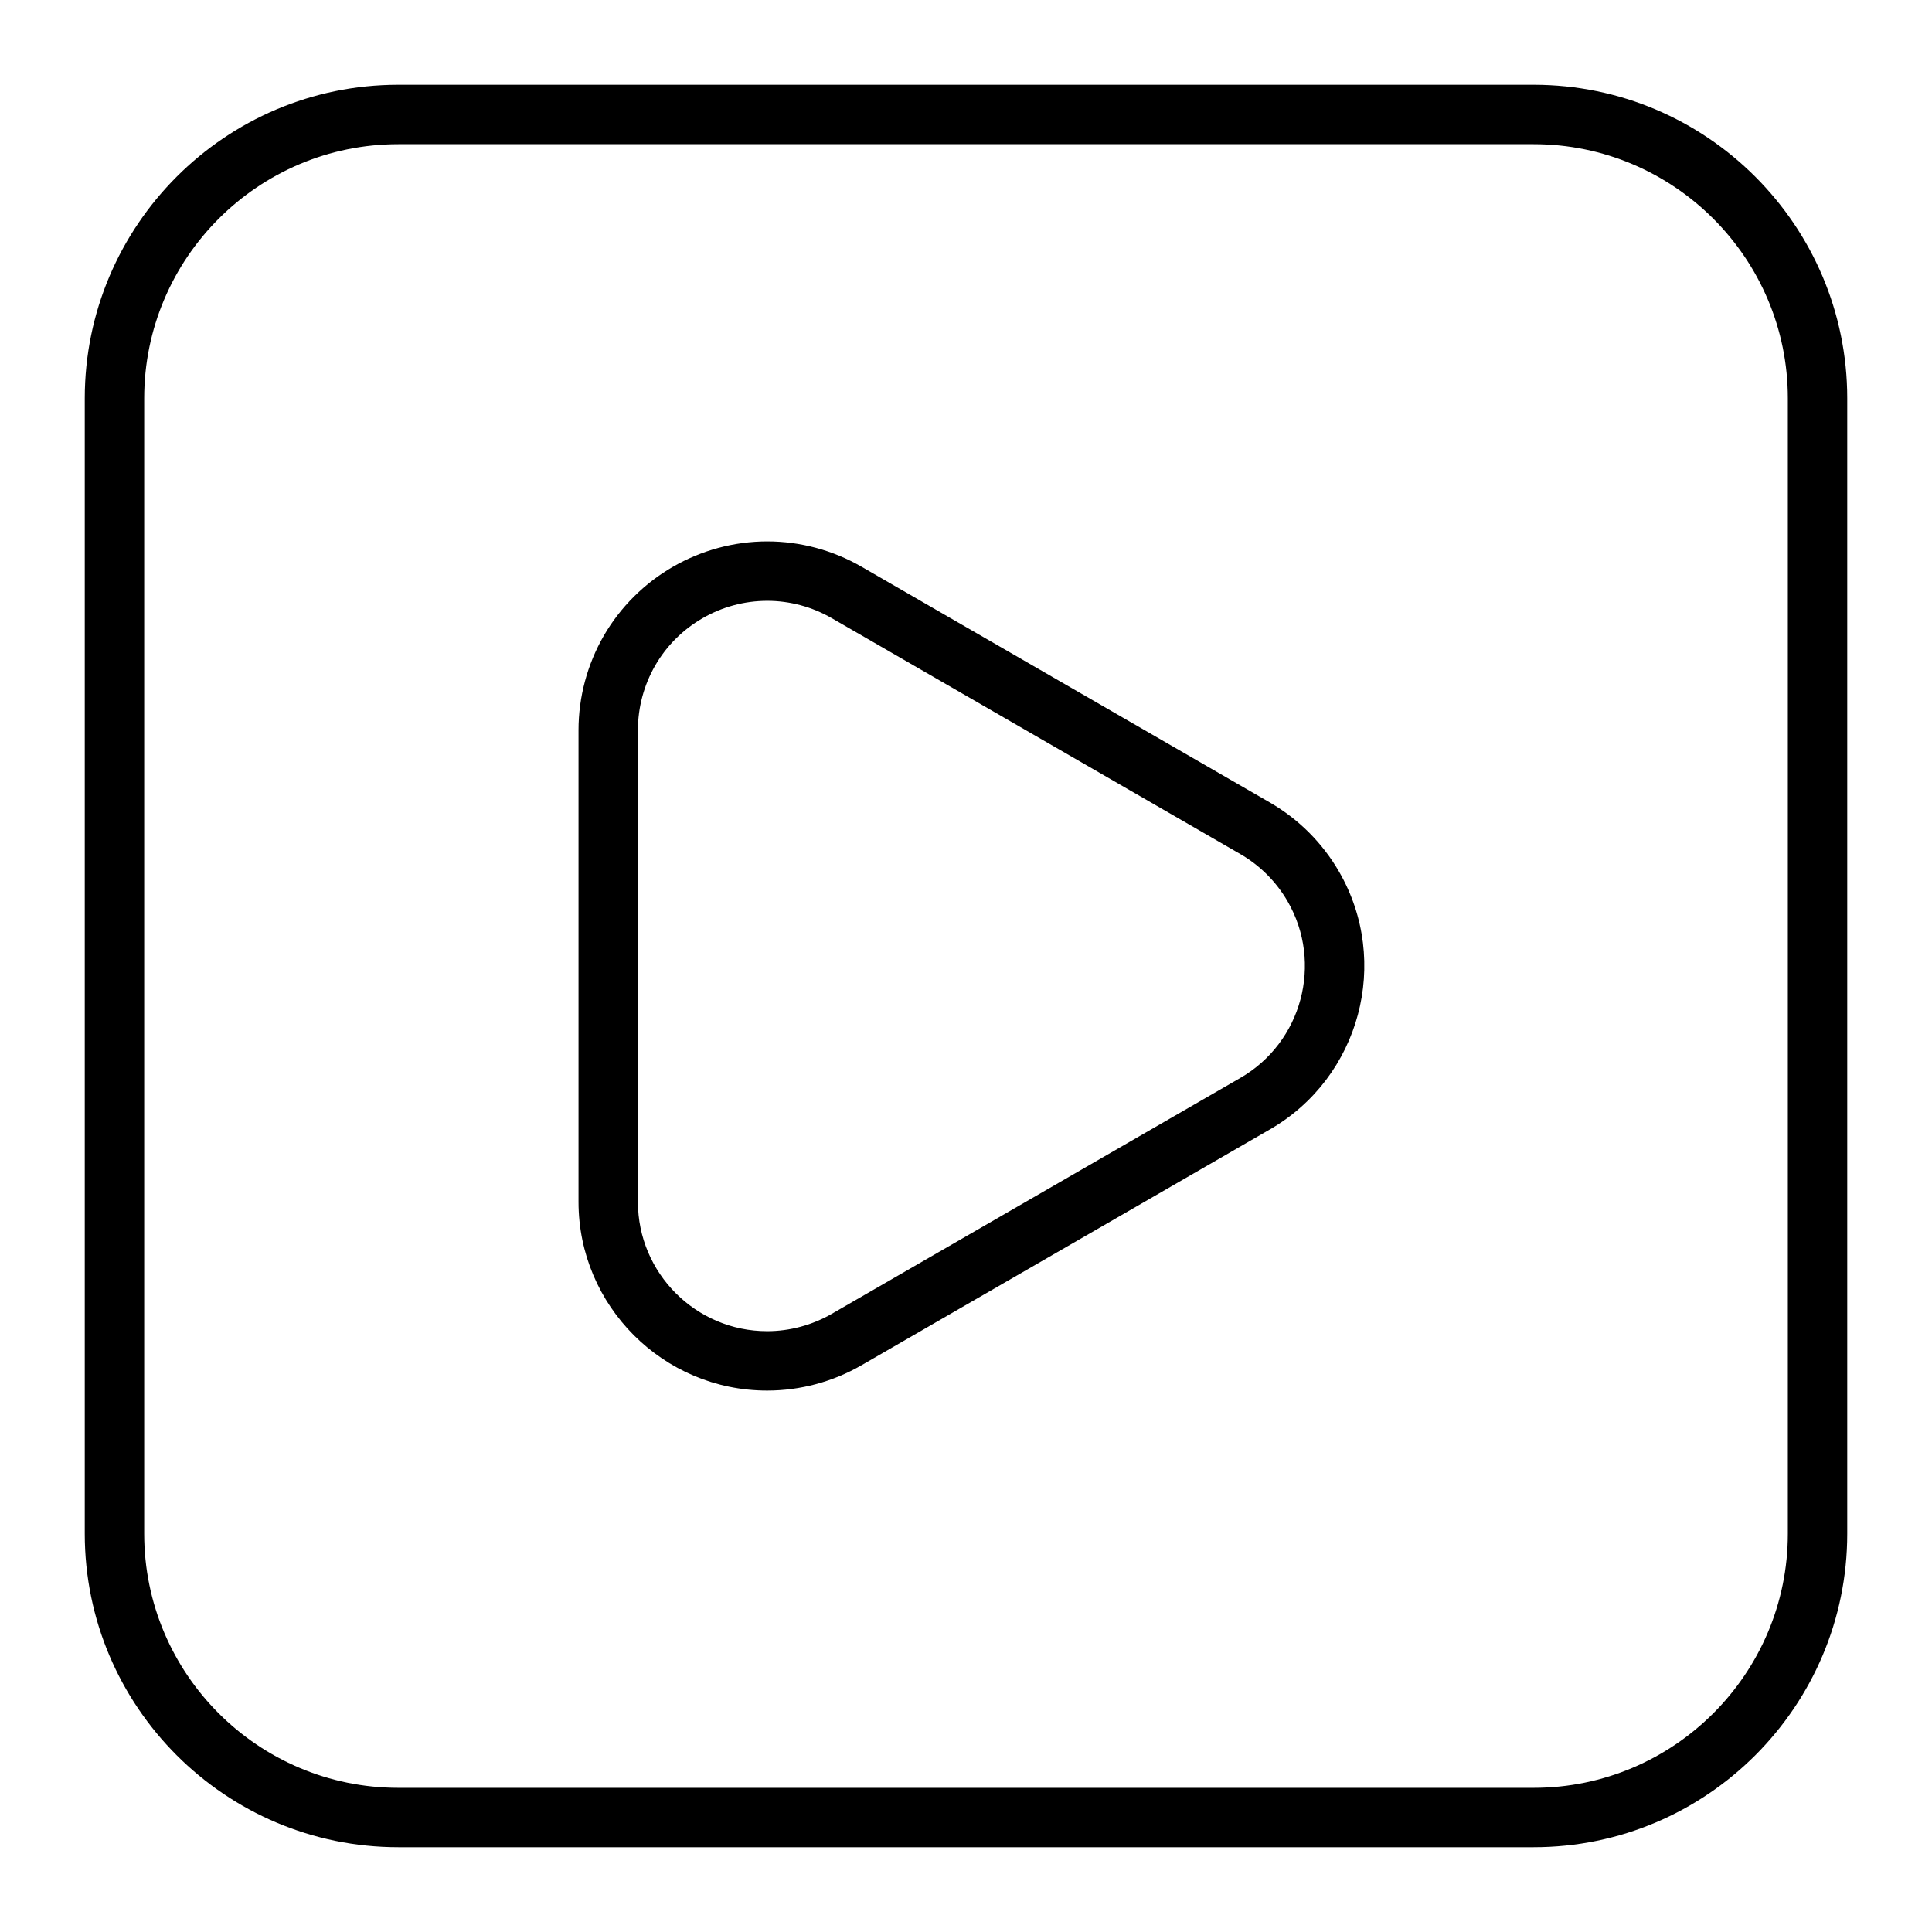 <?xml version="1.0" encoding="UTF-8"?>
<!-- Uploaded to: SVG Repo, www.svgrepo.com, Generator: SVG Repo Mixer Tools -->
<svg fill="#000000" width="800px" height="800px" version="1.1" viewBox="144 144 512 512" xmlns="http://www.w3.org/2000/svg">
 <g>
  <path d="m550.43 166.46h-300.87c-45.816 0-83.098 37.27-83.098 83.098v300.89c0 45.816 37.281 83.086 83.098 83.086h300.87c45.816 0 83.109-37.27 83.109-83.086v-300.89c0-45.816-37.293-83.098-83.109-83.098zm67.367 383.99c0 37.125-30.219 67.344-67.363 67.344h-300.87c-37.137 0-67.352-30.195-67.352-67.344v-300.89c0-37.137 30.219-67.352 67.352-67.352h300.87c37.145 0 67.363 30.207 67.363 67.352z"/>
  <path d="m480.58 356.7-108.27-62.516c-7.598-4.387-16.238-6.707-24.961-6.707-17.812 0-34.418 9.582-43.348 25.012-4.367 7.598-6.688 16.238-6.688 24.992v125.03c0 27.551 22.43 50.004 49.992 50.004 8.766 0 17.402-2.32 25-6.707l108.27-62.523c23.867-13.781 32.086-44.41 18.293-68.277-4.383-7.598-10.711-13.93-18.289-18.305zm-7.875 72.957-108.27 62.523c-5.207 2.992-11.125 4.598-17.129 4.598-18.883 0-34.25-15.375-34.25-34.258v-125.04c0-6.004 1.586-11.922 4.586-17.129 6.098-10.57 17.488-17.129 29.703-17.129 5.961 0 11.883 1.586 17.086 4.598l108.27 62.516c5.195 3 9.52 7.328 12.531 12.531 9.441 16.359 3.816 37.363-12.527 46.789z"/>
 </g>
</svg>